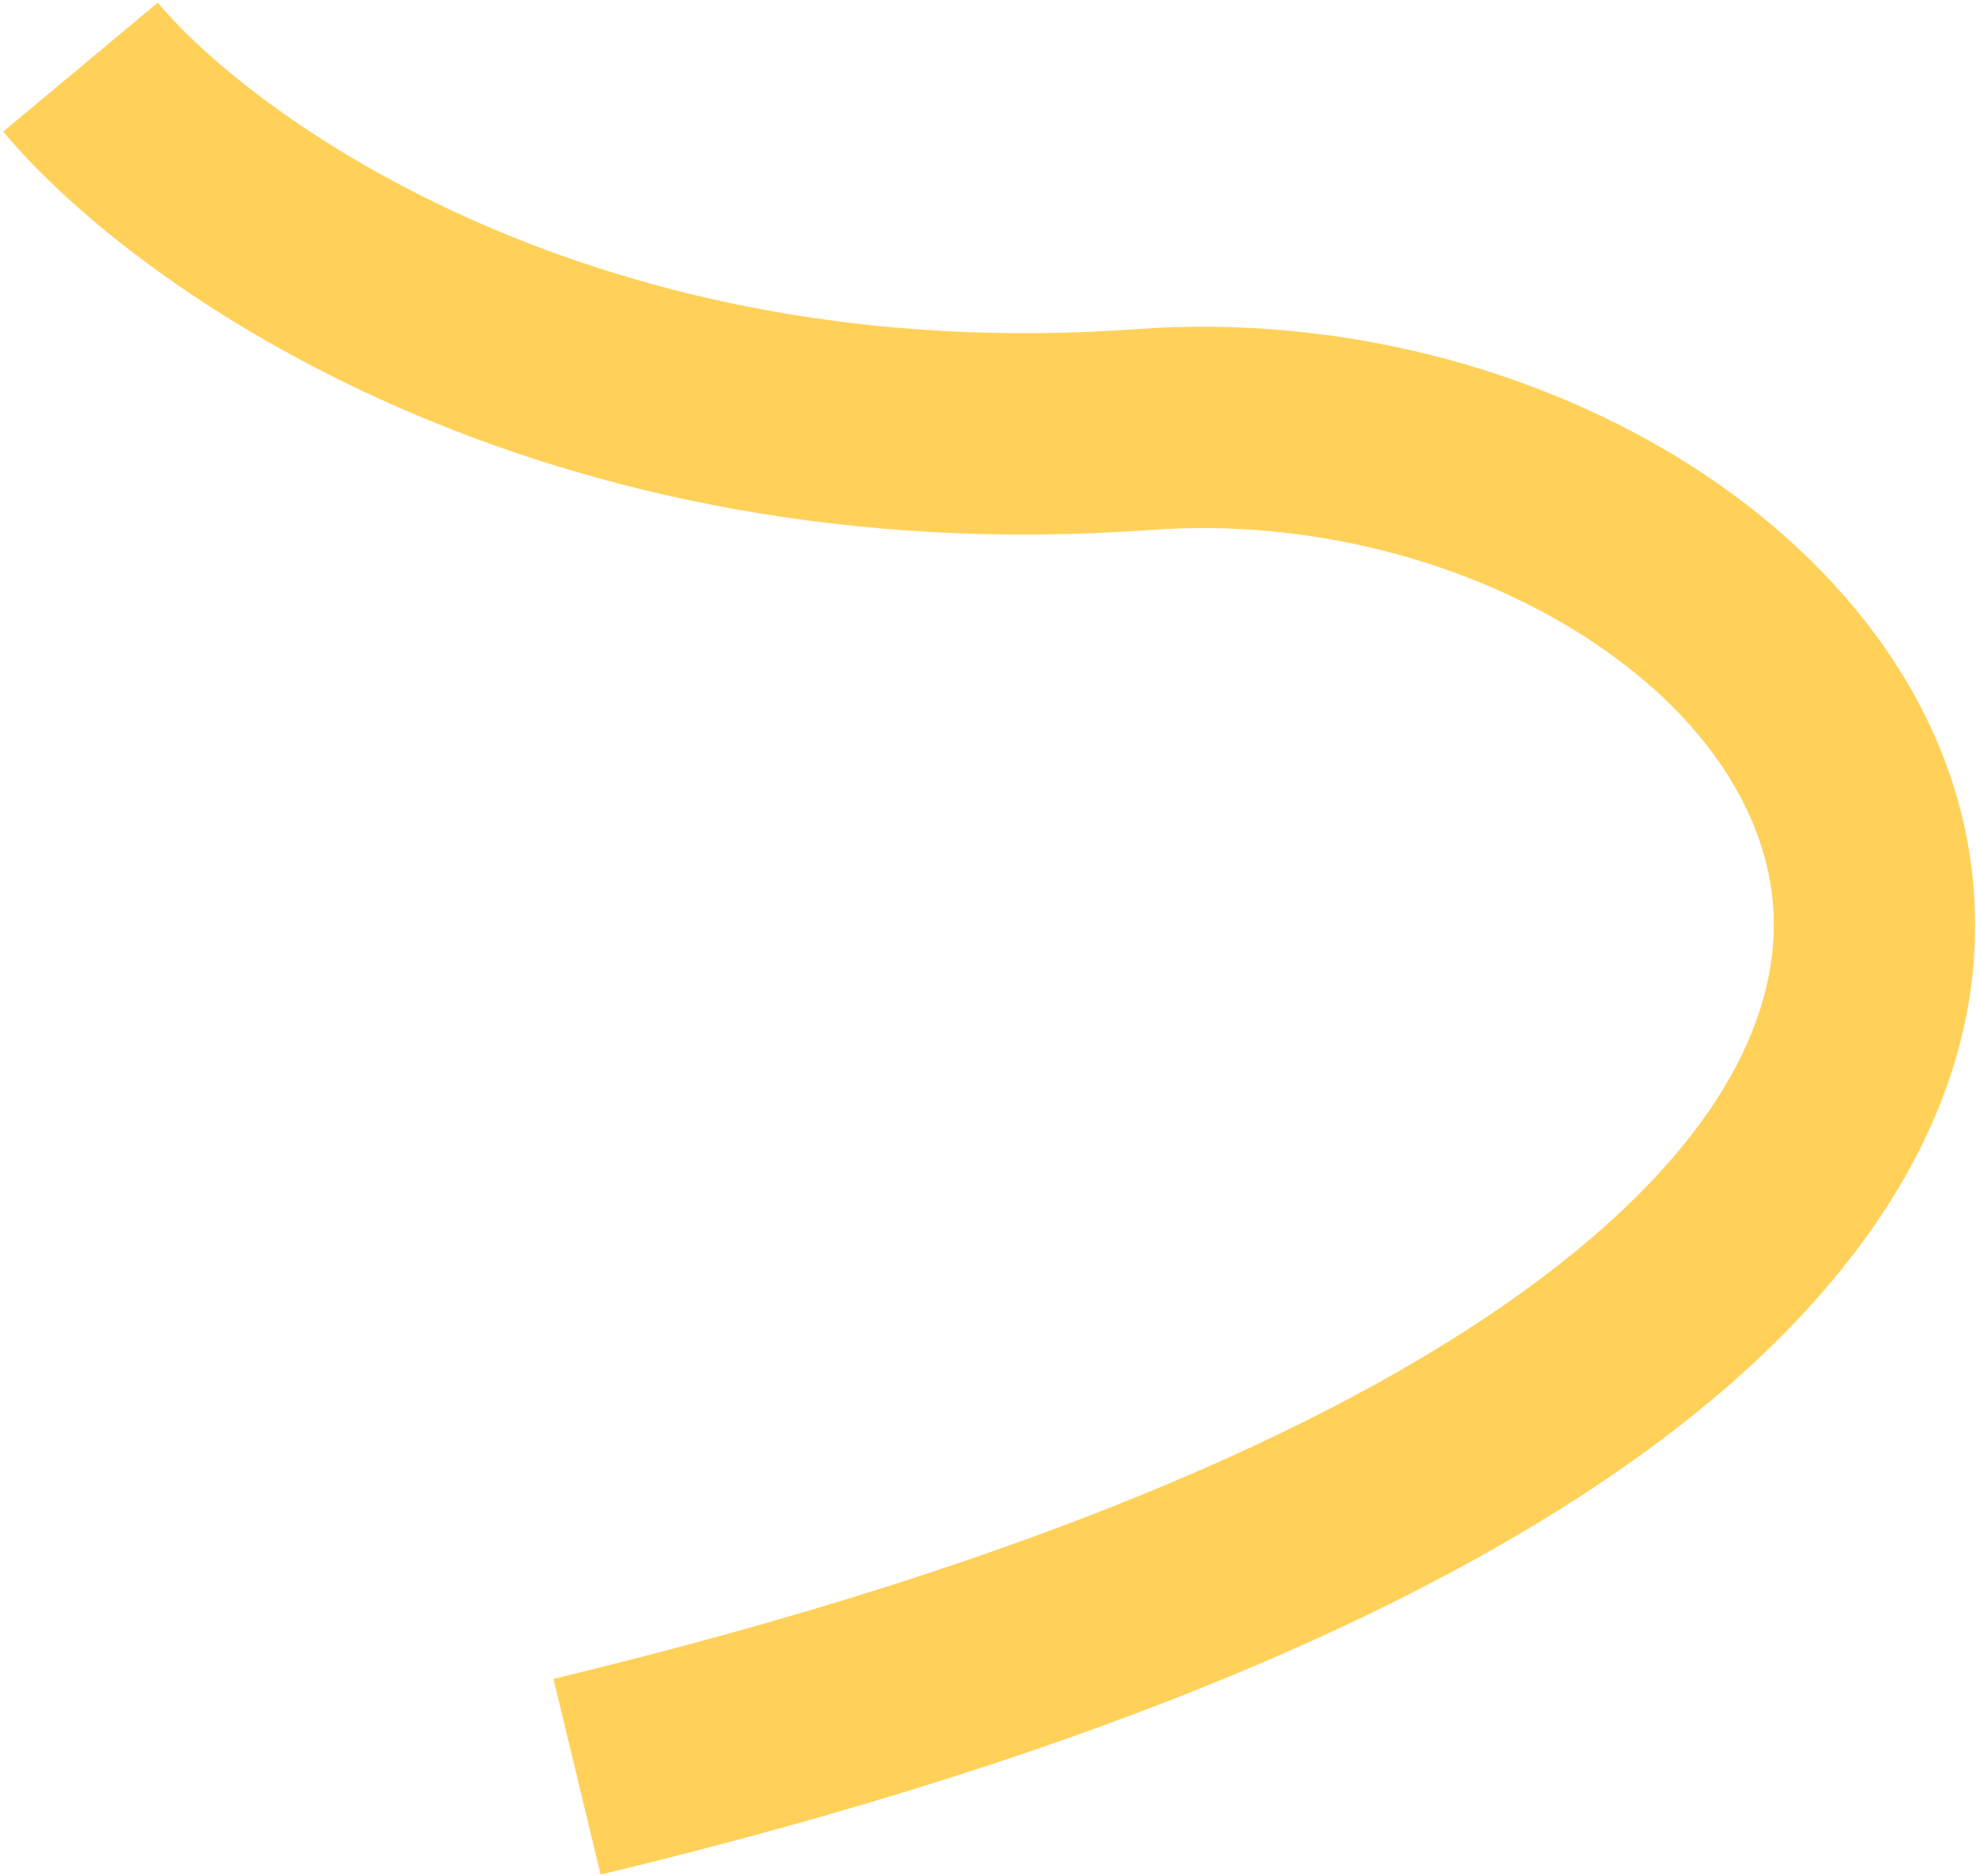 <?xml version="1.0" encoding="UTF-8"?> <svg xmlns="http://www.w3.org/2000/svg" width="589" height="559" viewBox="0 0 589 559" fill="none"><path fill-rule="evenodd" clip-rule="evenodd" d="M343.167 157.921C161.874 171.053 41.183 87.442 0.961 39.215L47.039 0.785C75.484 34.892 177.726 109.747 338.833 98.078C398.723 93.74 458.308 109.584 504.194 138.867C549.786 167.963 585.306 212.892 588.511 267.75C591.767 323.463 561.184 379.27 496.119 428.409C431.221 477.42 328.899 522.559 179.026 558.665L164.974 500.334C310.851 465.191 404.279 422.579 459.959 380.529C515.472 338.604 530.296 300.037 528.614 271.25C526.882 241.607 507.12 211.912 471.916 189.445C437.005 167.166 390.277 154.509 343.167 157.921Z" fill="#FFD159"></path></svg> 